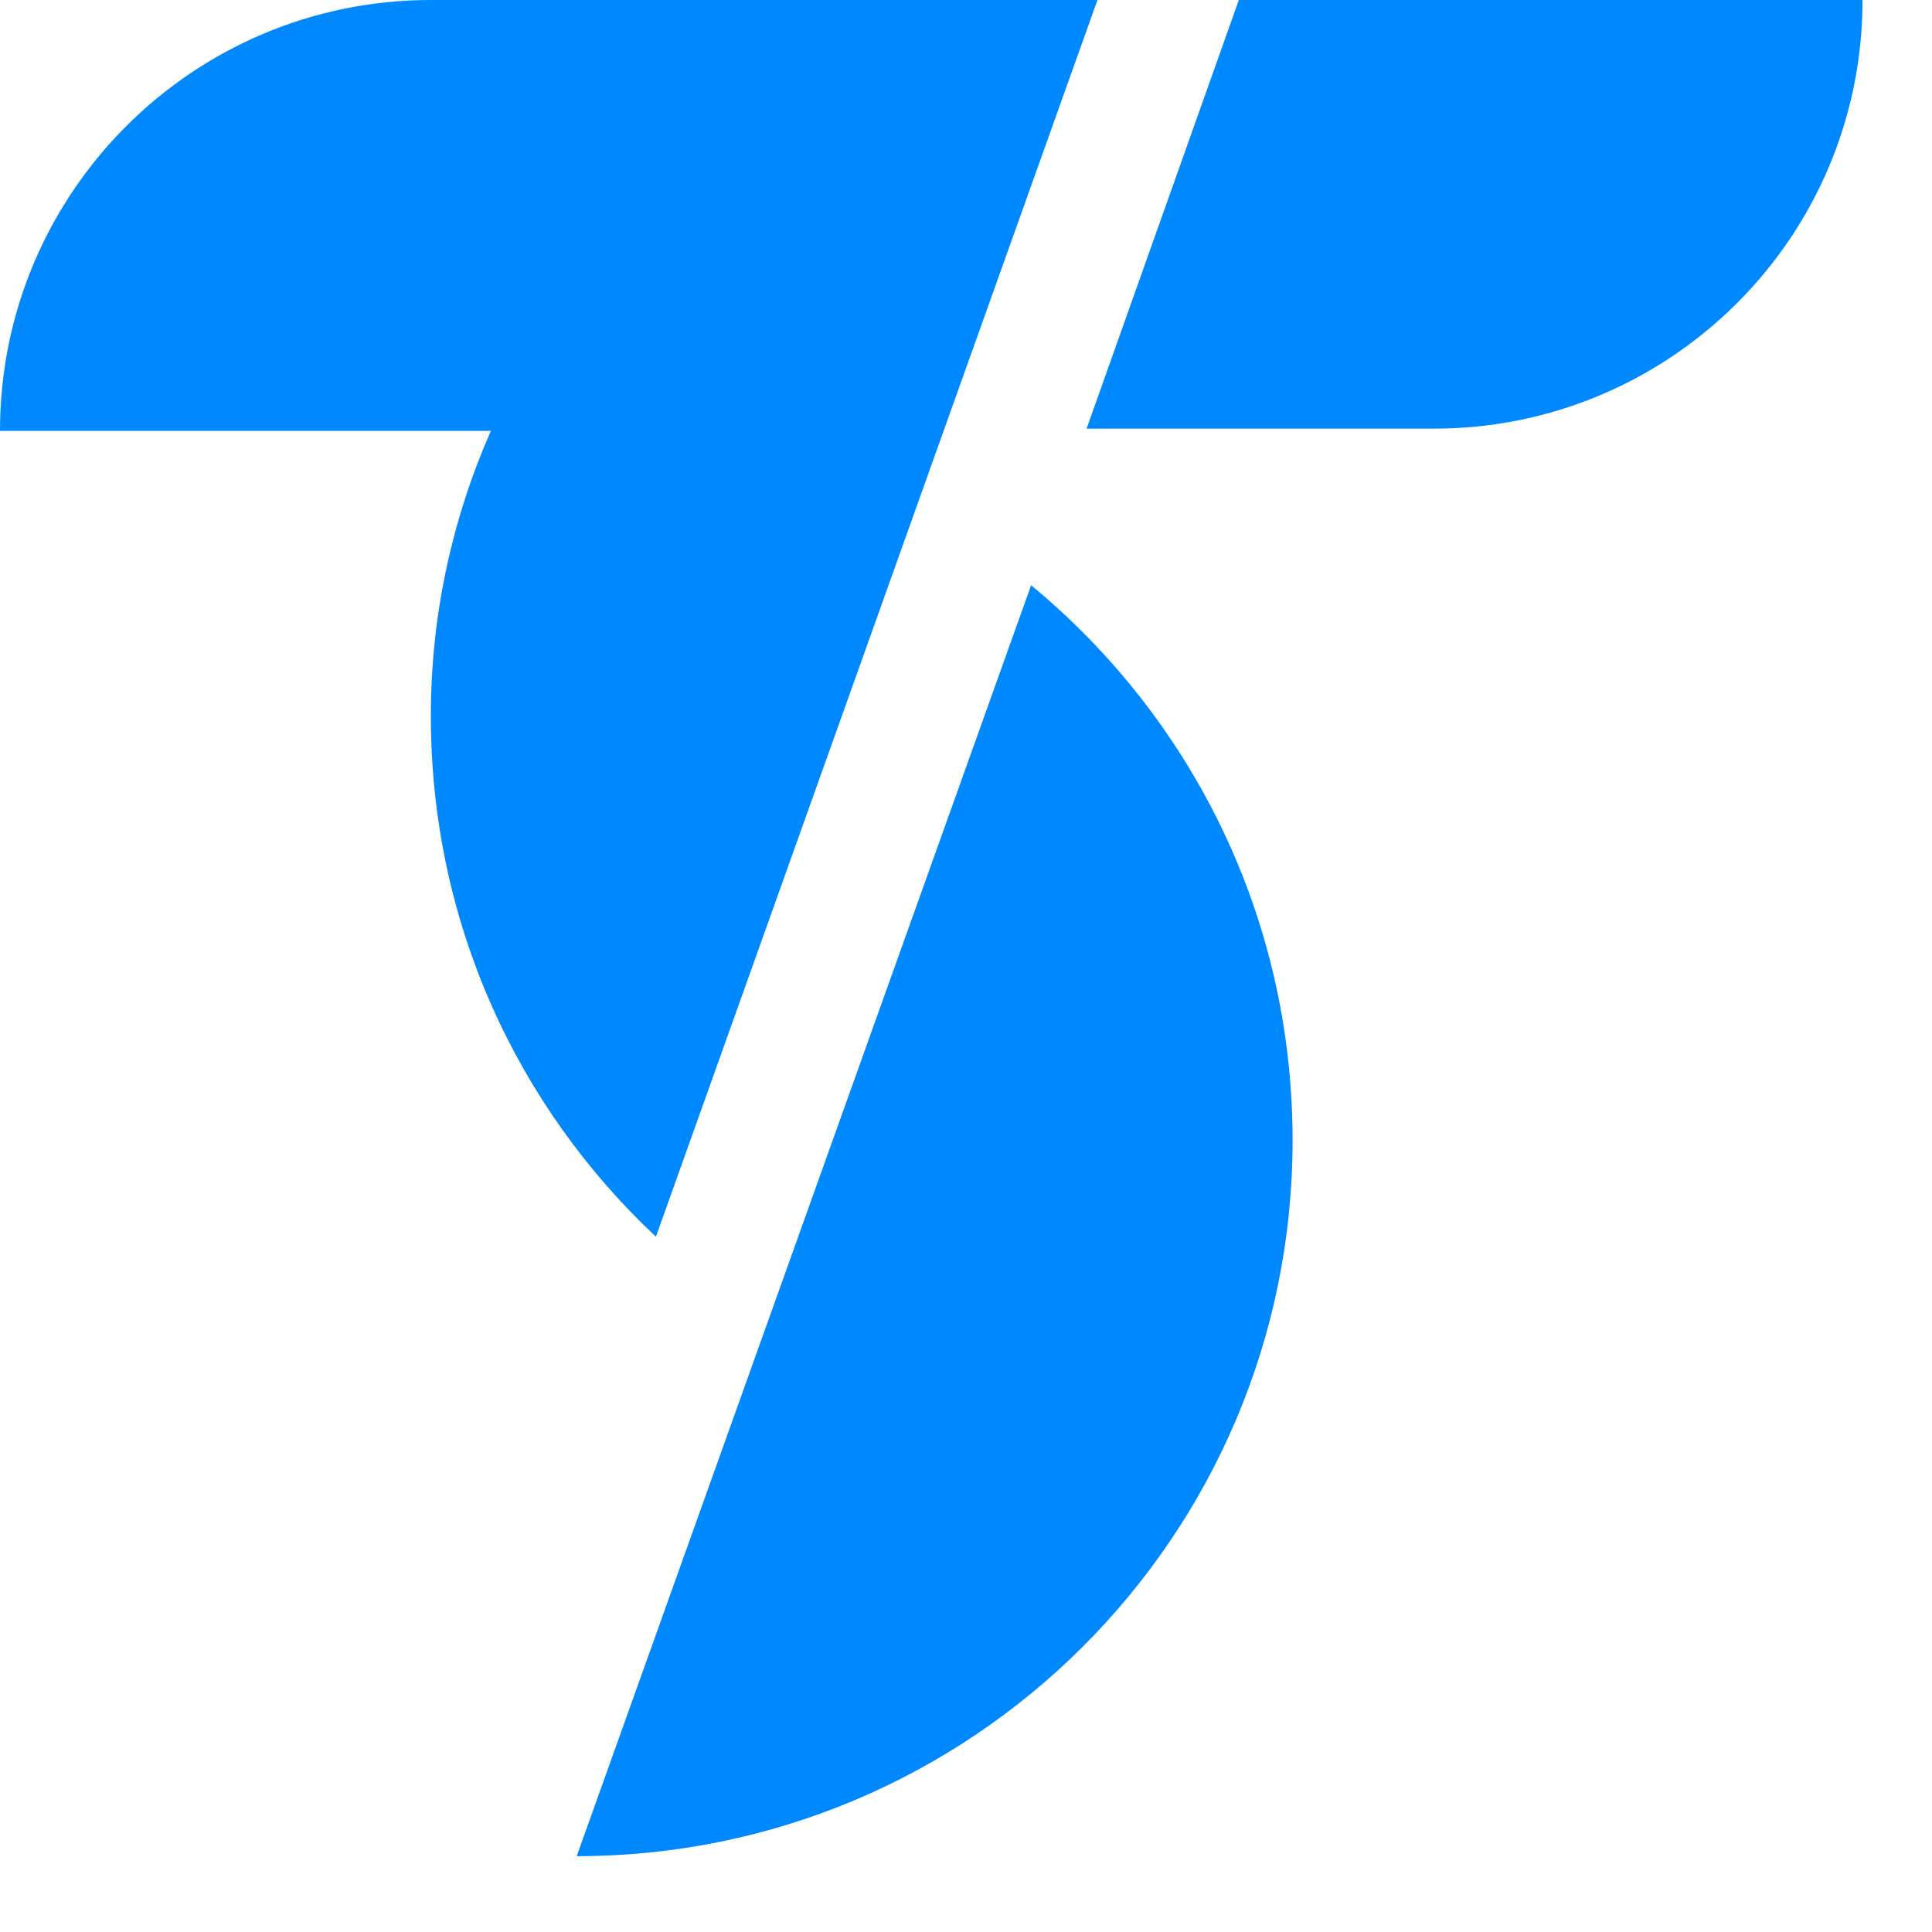<svg width="24" height="24" viewBox="0 0 24 24" fill="none" xmlns="http://www.w3.org/2000/svg">
<path d="M12.809 7.27L7.164 23.058C12.063 23.058 16.057 19.091 16.057 14.165C16.057 11.396 14.806 8.92 12.809 7.27Z" fill="#0089FF"/>
<path d="M15.389 0L13.498 5.325H17.811C20.741 5.325 23.137 2.955 23.137 0H15.389Z" fill="#0089FF"/>
<path d="M5.352 0C2.396 0 0 2.396 0 5.352H6.098C5.618 6.443 5.352 7.641 5.352 8.893C5.352 11.449 6.417 13.739 8.148 15.363L13.633 0H5.352Z" fill="#0089FF"/>
</svg>
